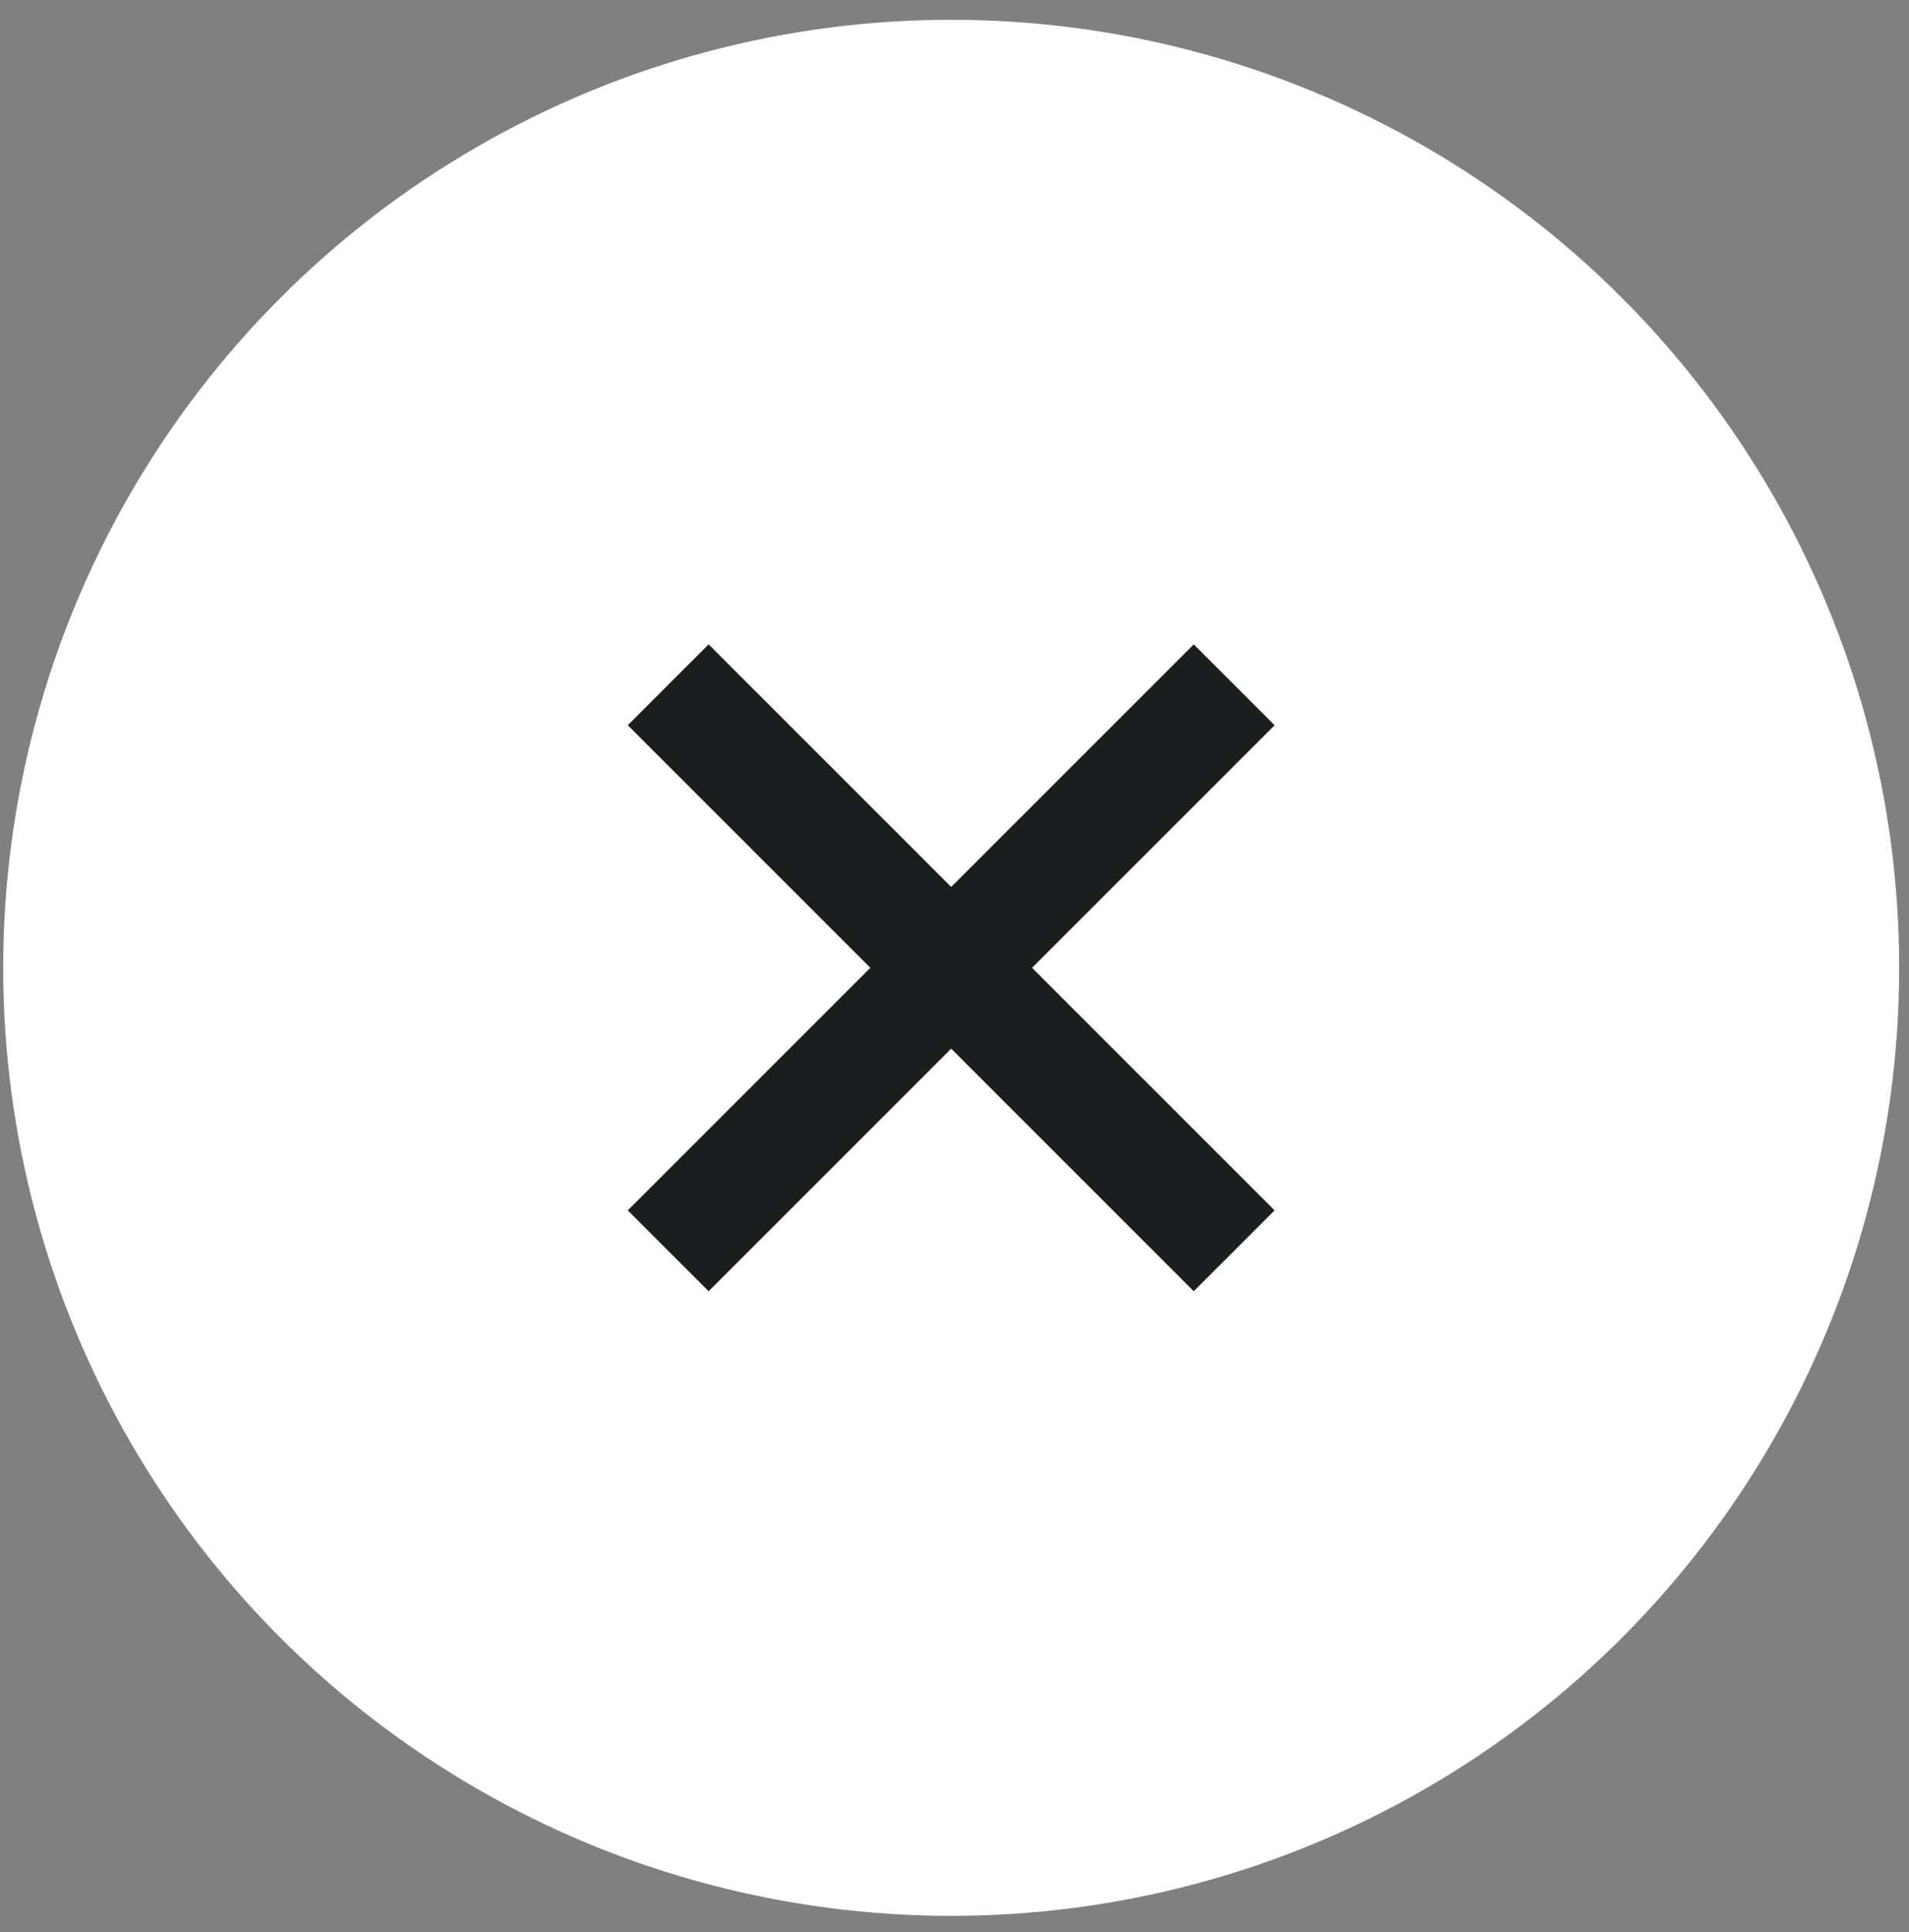 <?xml version="1.0" encoding="UTF-8"?> <svg xmlns="http://www.w3.org/2000/svg" width="83" height="84" viewBox="0 0 83 84" fill="none"><rect x="0" y="0" width="83" height="84" fill="#808080" stroke="none"/> <circle cx="41.356" cy="42.077" r="41.217" fill="white"></circle> <path d="M41.356 45.592L30.81 56.138L27.295 52.623L37.841 42.077L27.295 31.531L30.81 28.016L41.356 38.562L51.902 28.016L55.418 31.531L44.871 42.077L55.418 52.623L51.902 56.138L41.356 45.592Z" fill="#1B1E1F"></path> </svg> 